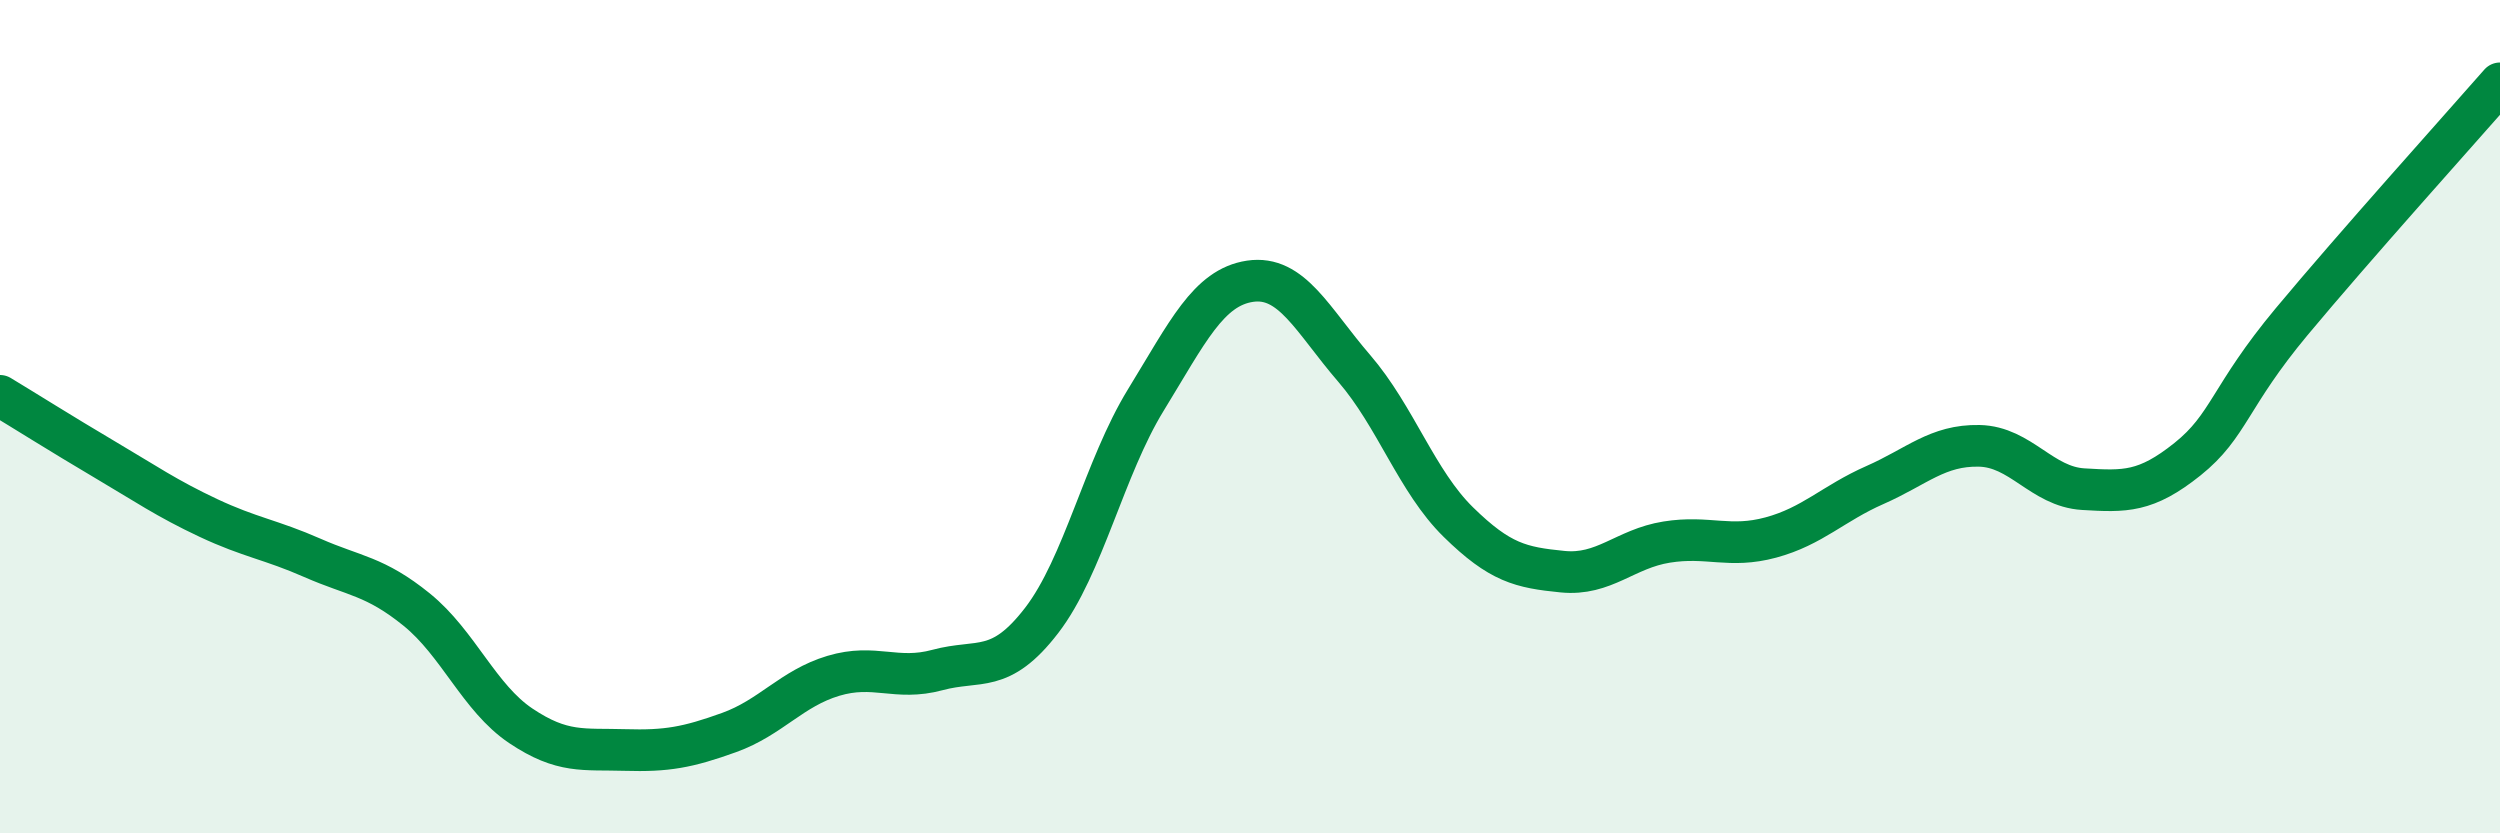 
    <svg width="60" height="20" viewBox="0 0 60 20" xmlns="http://www.w3.org/2000/svg">
      <path
        d="M 0,9.5 C 0.5,9.8 1.5,10.43 2.5,11.02 C 3.5,11.61 4,11.96 5,12.43 C 6,12.9 6.5,12.95 7.5,13.39 C 8.5,13.83 9,13.82 10,14.63 C 11,15.44 11.5,16.75 12.5,17.42 C 13.5,18.09 14,17.97 15,18 C 16,18.03 16.5,17.94 17.5,17.58 C 18.5,17.22 19,16.52 20,16.22 C 21,15.92 21.5,16.35 22.5,16.08 C 23.5,15.81 24,16.19 25,14.89 C 26,13.59 26.5,11.23 27.5,9.6 C 28.5,7.97 29,6.9 30,6.75 C 31,6.6 31.5,7.68 32.5,8.84 C 33.5,10 34,11.55 35,12.53 C 36,13.51 36.5,13.62 37.5,13.72 C 38.5,13.82 39,13.17 40,13.01 C 41,12.85 41.5,13.17 42.5,12.9 C 43.5,12.63 44,12.08 45,11.64 C 46,11.2 46.5,10.68 47.5,10.7 C 48.5,10.72 49,11.68 50,11.74 C 51,11.8 51.5,11.82 52.5,11.02 C 53.5,10.22 53.5,9.52 55,7.72 C 56.5,5.92 59,3.14 60,2L60 20L0 20Z"
        fill="#008740"
        opacity="0.1"
        stroke-linecap="round"
        stroke-linejoin="round"
      />
      <path
        d="M 0,9.5 C 0.5,9.8 1.5,10.43 2.5,11.02 C 3.5,11.61 4,11.96 5,12.43 C 6,12.9 6.5,12.95 7.5,13.39 C 8.5,13.83 9,13.82 10,14.63 C 11,15.44 11.5,16.75 12.5,17.42 C 13.5,18.09 14,17.97 15,18 C 16,18.03 16.5,17.94 17.5,17.58 C 18.5,17.22 19,16.52 20,16.22 C 21,15.92 21.5,16.35 22.5,16.08 C 23.5,15.81 24,16.19 25,14.89 C 26,13.59 26.5,11.23 27.5,9.6 C 28.5,7.97 29,6.9 30,6.75 C 31,6.6 31.5,7.68 32.5,8.84 C 33.5,10 34,11.55 35,12.53 C 36,13.51 36.5,13.62 37.5,13.72 C 38.5,13.82 39,13.17 40,13.01 C 41,12.85 41.5,13.17 42.5,12.9 C 43.5,12.63 44,12.08 45,11.64 C 46,11.2 46.5,10.68 47.5,10.7 C 48.5,10.72 49,11.68 50,11.74 C 51,11.8 51.5,11.82 52.5,11.02 C 53.5,10.22 53.5,9.52 55,7.72 C 56.5,5.92 59,3.14 60,2"
        stroke="#008740"
        stroke-width="1"
        fill="none"
        stroke-linecap="round"
        stroke-linejoin="round"
      />
    </svg>
  